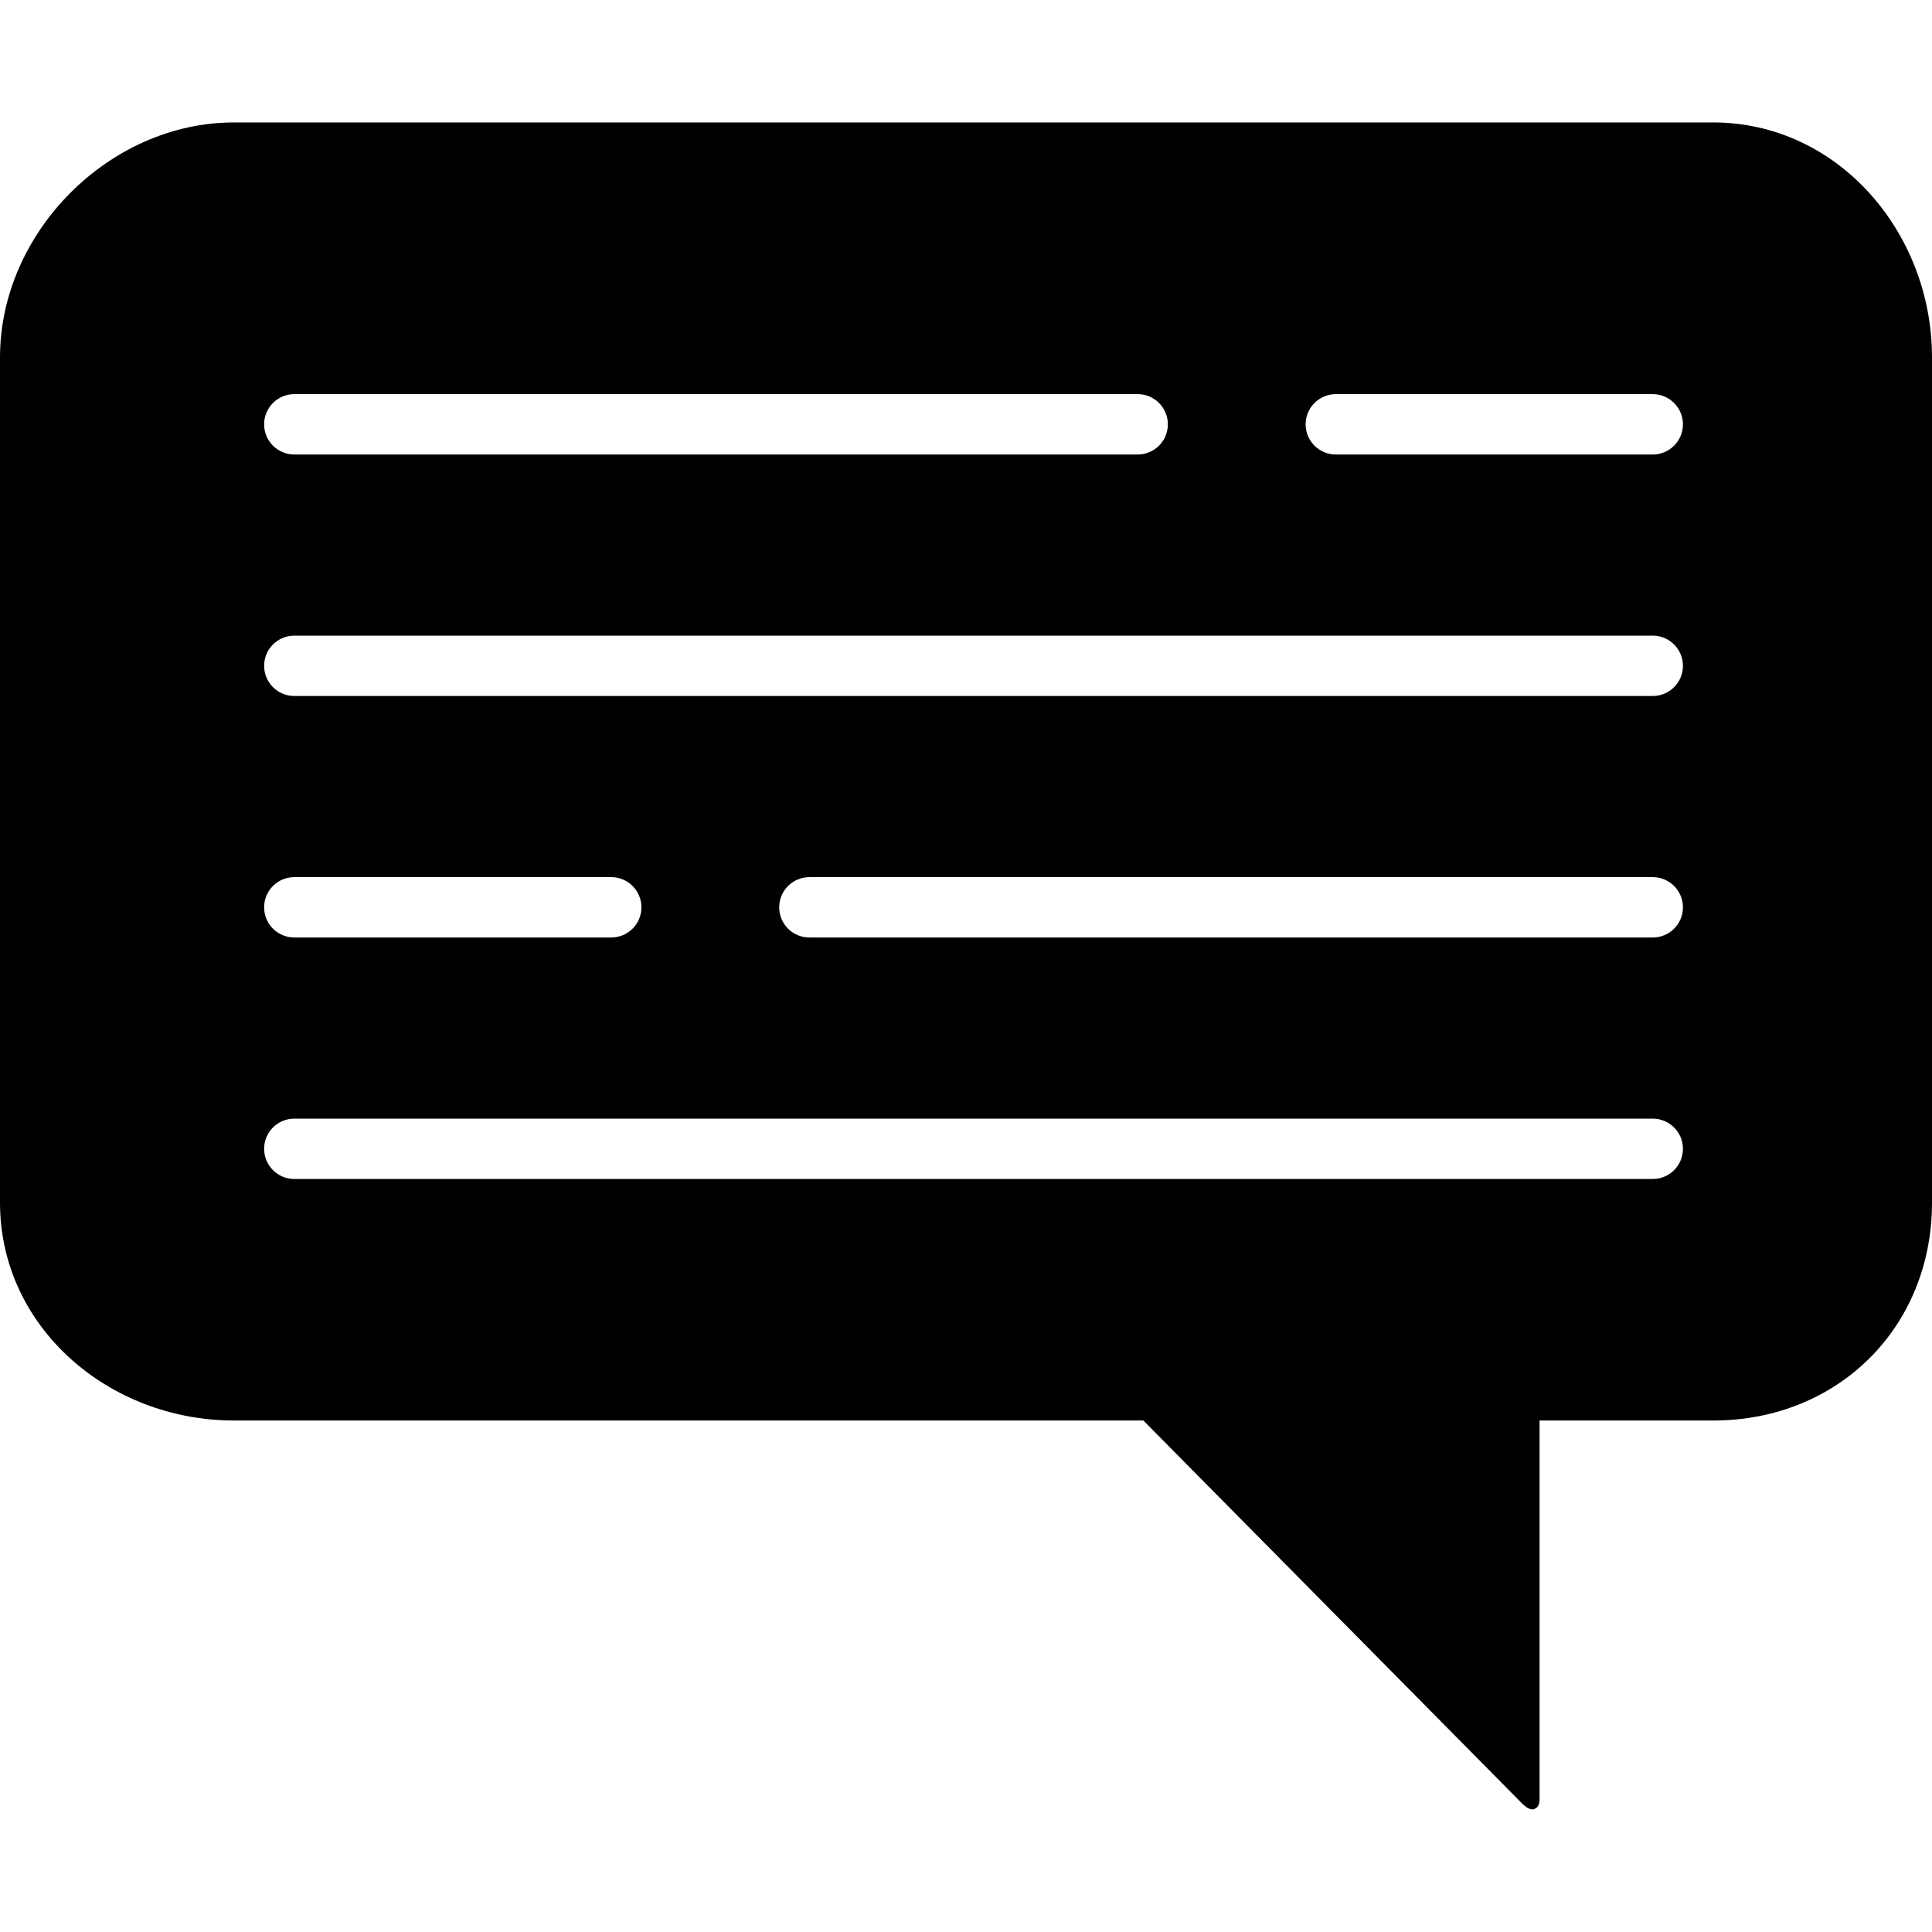 <?xml version="1.0" encoding="iso-8859-1"?>
<!-- Uploaded to: SVG Repo, www.svgrepo.com, Generator: SVG Repo Mixer Tools -->
<svg fill="#000000" height="800px" width="800px" version="1.1" id="Layer_1" xmlns="http://www.w3.org/2000/svg" xmlns:xlink="http://www.w3.org/1999/xlink" 
	 viewBox="0 0 507.176 507.176" xml:space="preserve">
<g>
	<g>
		<path d="M449.712,32.145H61.416C28.64,32.145,0,61.037,0,93.809v221.888c0,32.768,28.64,57.208,61.416,57.208h238.736
			l99.22,100.332c0.752,0.76,1.768,1.716,2.796,1.716c0.512,0,0.036,0.188,0.532-0.02c1.48-0.612,1.456-1.776,1.456-3.388v-98.64
			h45.56c32.776,0,57.46-24.436,57.46-57.208V93.809C507.172,61.033,482.492,32.145,449.712,32.145z M350.668,103.469h83.2
			c4.38,0,7.924,3.556,7.924,7.92c0.004,4.38-3.544,7.928-7.924,7.928h-83.2c-4.376,0-7.92-3.548-7.92-7.928
			C342.748,107.021,346.296,103.469,350.668,103.469z M77.26,103.465h221.396c4.376,0,7.924,3.556,7.924,7.92
			c0,4.384-3.552,7.928-7.924,7.928H77.26c-4.376,0-7.924-3.548-7.924-7.928C69.336,107.017,72.884,103.465,77.26,103.465z
			 M77.26,166.865h356.608c4.38,0,7.924,3.548,7.924,7.924c0.004,4.372-3.544,7.92-7.924,7.92H77.26
			c-4.376,0-7.924-3.552-7.924-7.92C69.336,170.409,72.884,166.865,77.26,166.865z M77.26,230.257h83.2
			c4.376,0,7.924,3.556,7.924,7.924c0,4.38-3.548,7.924-7.924,7.924h-83.2c-4.376,0.004-7.924-3.544-7.924-7.924
			C69.336,233.809,72.884,230.257,77.26,230.257z M433.868,309.501H77.26c-4.376,0-7.924-3.556-7.924-7.924
			c0-4.38,3.548-7.92,7.924-7.92h356.608c4.38,0,7.924,3.544,7.924,7.92C441.796,305.949,438.248,309.501,433.868,309.501z
			 M433.868,246.109H212.476c-4.376,0-7.924-3.548-7.924-7.924c0-4.372,3.548-7.924,7.924-7.924h221.396
			c4.38,0,7.924,3.556,7.924,7.924C441.796,242.561,438.248,246.109,433.868,246.109z"/>
	</g>
</g>
</svg>